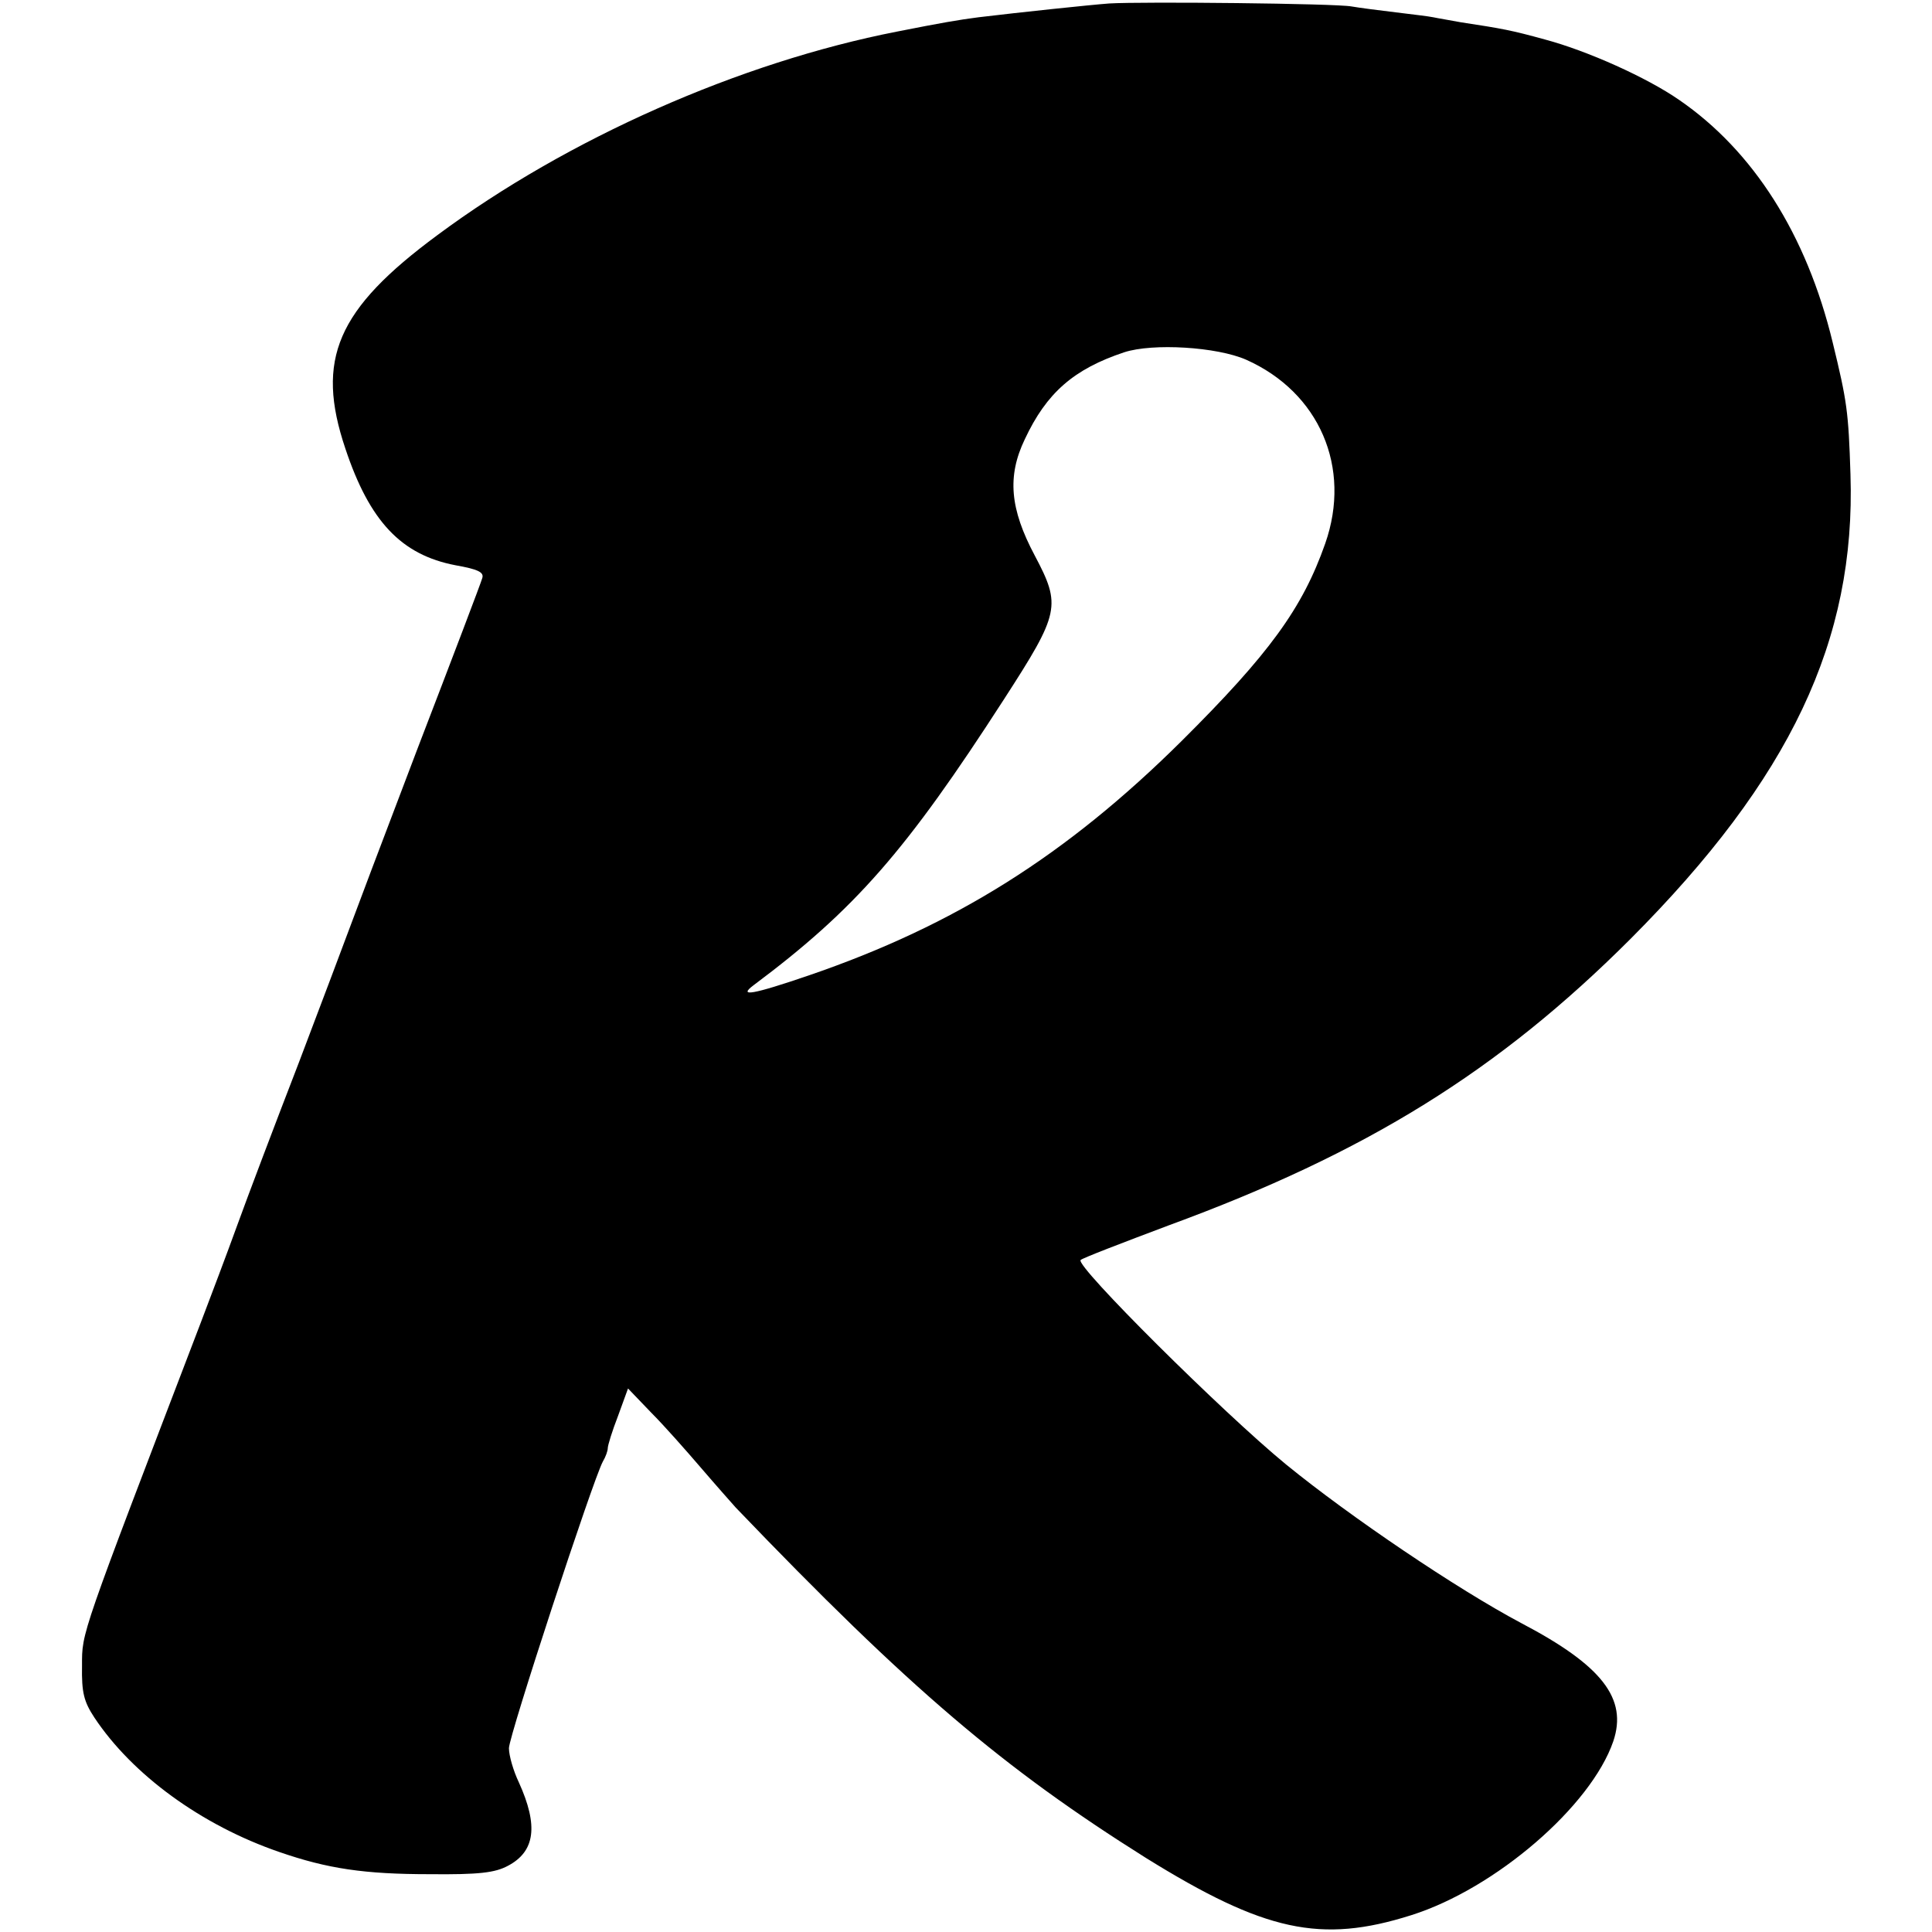 <?xml version="1.0" standalone="no"?>
<!DOCTYPE svg PUBLIC "-//W3C//DTD SVG 20010904//EN"
 "http://www.w3.org/TR/2001/REC-SVG-20010904/DTD/svg10.dtd">
<svg version="1.0" xmlns="http://www.w3.org/2000/svg"
 width="391pt" height="391pt" viewBox="0 0 391 391"
 preserveAspectRatio="xMidYMid meet">
<g transform="translate(0,391) scale(0.1,-0.1)"
fill="#000000" stroke="none">
<path d="M2245 3903 c-40 -3 -182 -18 -265 -28 -39 -5 -74 -11 -165 -29 -317
-62 -666 -216 -930 -412 -203 -150 -247 -251 -186 -432 49 -147 113 -215 223
-236 45 -8 58 -14 54 -26 -2 -8 -61 -163 -131 -345 -69 -181 -132 -348 -140
-370 -8 -22 -53 -141 -100 -265 -48 -124 -104 -272 -125 -330 -21 -58 -54
-145 -73 -195 -246 -643 -241 -627 -241 -696 -1 -55 4 -73 25 -105 77 -116
217 -218 374 -272 98 -34 173 -45 305 -45 100 -1 132 3 158 17 55 29 62 81 22
169 -11 23 -20 54 -20 69 0 25 170 543 190 580 6 10 10 22 10 27 0 6 9 35 21
66 l20 55 47 -49 c26 -26 71 -77 101 -112 30 -35 62 -71 70 -80 352 -367 542
-528 830 -709 240 -149 354 -174 537 -116 171 54 364 221 409 352 29 86 -22
153 -186 239 -130 69 -346 215 -476 321 -127 104 -428 403 -416 414 4 4 85 35
178 70 401 147 668 313 935 580 323 324 456 604 445 940 -4 127 -7 148 -36
267 -53 219 -161 388 -311 491 -65 45 -185 99 -271 122 -69 19 -86 22 -171 35
-21 4 -46 8 -55 10 -9 2 -44 6 -76 10 -33 4 -73 9 -90 12 -32 6 -423 10 -490
6z m277 -721 c148 -66 214 -218 160 -372 -46 -131 -113 -223 -291 -400 -233
-231 -459 -373 -754 -474 -114 -39 -144 -44 -112 -20 206 154 309 272 507 579
113 175 116 189 62 291 -50 94 -56 160 -20 235 44 94 99 142 201 176 58 19
188 11 247 -15z"/>
</g>
</svg>
